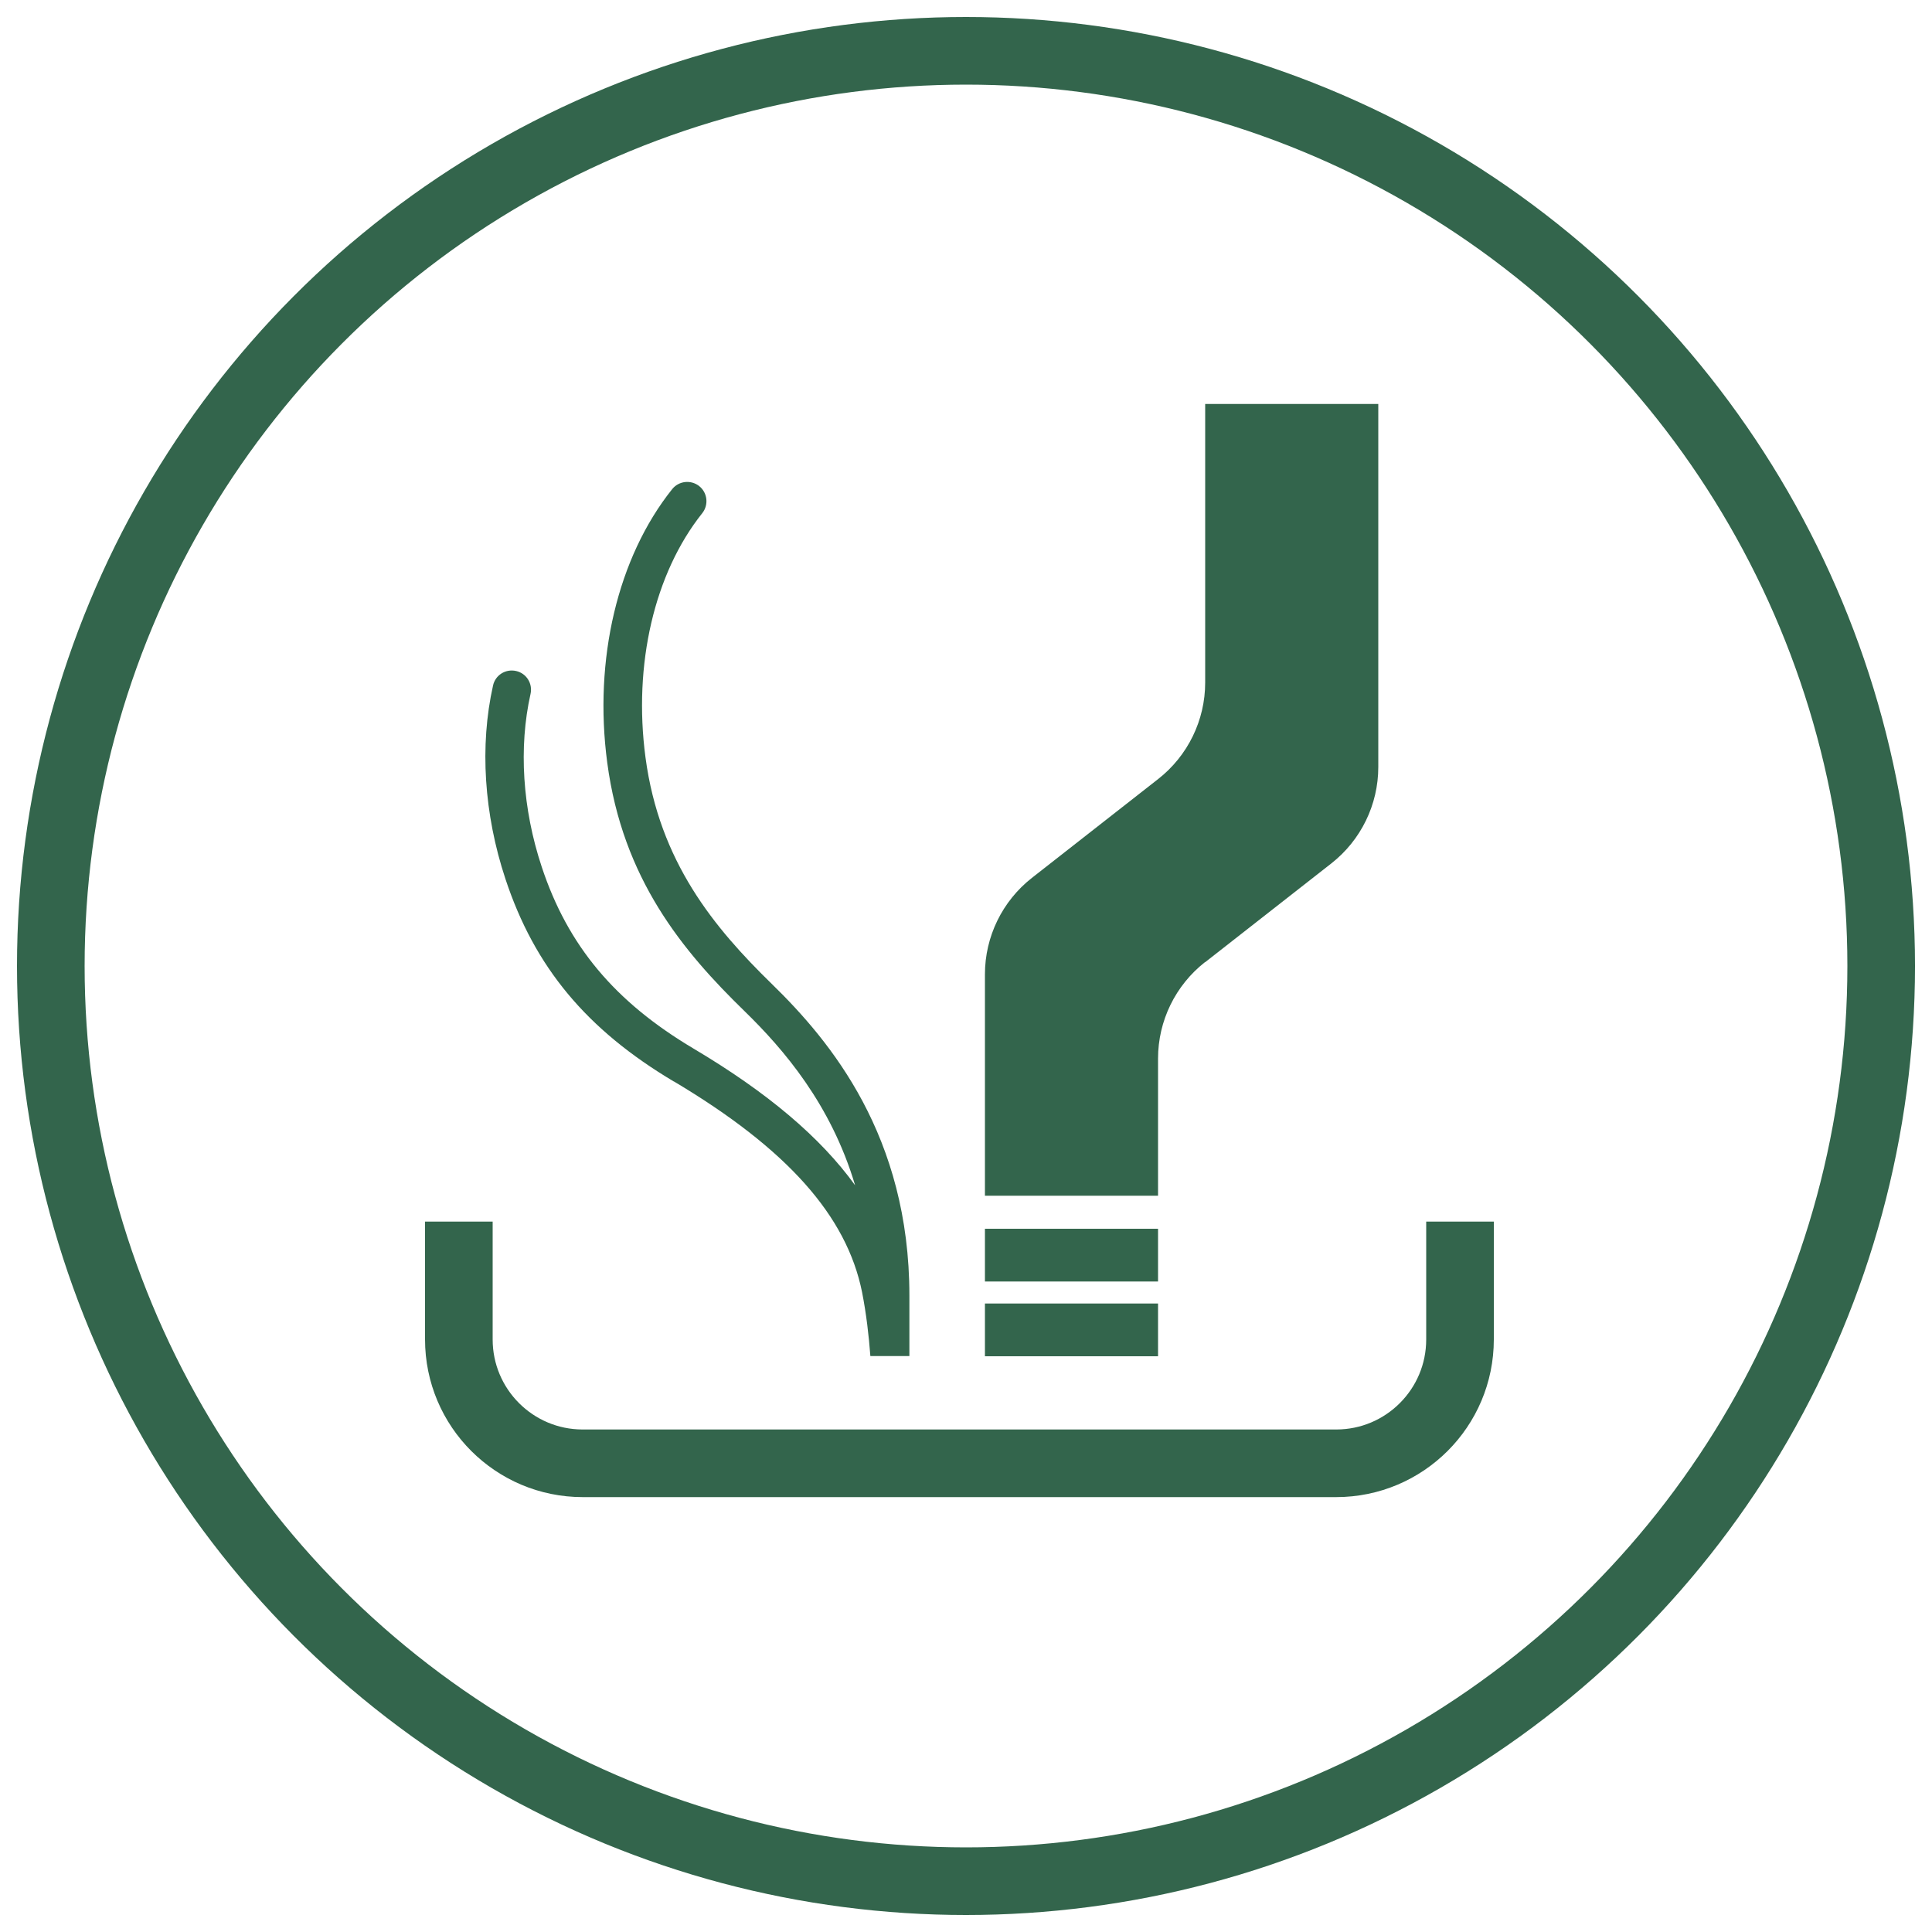 <?xml version="1.0" encoding="UTF-8"?>
<svg xmlns="http://www.w3.org/2000/svg" id="Layer_1" data-name="Layer 1" viewBox="0 0 100 100">
  <circle cx="50" cy="50" r="47.37" style="fill: none; stroke: #33654c; stroke-miterlimit: 10; stroke-width: 3.5px;"></circle>
  <path d="M34.88,55.98c-4.52-2.69-7.21-5.92-8.72-10.49-1.11-3.35-1.34-6.9-.64-10.01.12-.54.65-.87,1.19-.75.54.12.87.65.75,1.19-.62,2.76-.42,5.94.58,8.95,1.35,4.08,3.78,6.98,7.85,9.4,3.84,2.28,6.58,4.6,8.37,7.08-1.25-4.2-3.71-7.05-5.71-9-3.22-3.13-6.32-6.86-7.12-12.88-.71-5.34.54-10.62,3.36-14.15.34-.43.97-.5,1.4-.16.43.34.5.97.16,1.4-2.48,3.11-3.58,7.83-2.94,12.64.72,5.42,3.57,8.83,6.53,11.72,3.06,2.98,7.13,7.89,7.13,16.14v3.13h-2.02c-.08-1.06-.21-2.19-.43-3.31-.8-3.96-3.89-7.42-9.73-10.9ZM62.37,49.81l6.54-5.12c1.53-1.2,2.43-3.04,2.43-4.99v-18.79h-8.96v14.42c0,1.95-.9,3.79-2.43,4.99l-6.54,5.12c-1.53,1.2-2.43,3.04-2.43,4.99v11.46h8.96v-7.1c0-1.95.9-3.79,2.43-4.99ZM59.94,63.6h-8.96v2.73h8.96v-2.73ZM59.94,67.47h-8.96v2.73h8.96v-2.73Z" style="fill: #33654c;"></path>
  <path d="M23.75,63.23v6.1c0,3.54,2.87,6.41,6.41,6.41h39c3.54,0,6.41-2.87,6.41-6.41v-6.1" style="fill: none; stroke: #33654c; stroke-miterlimit: 10; stroke-width: 3.5px;"></path>
</svg>
